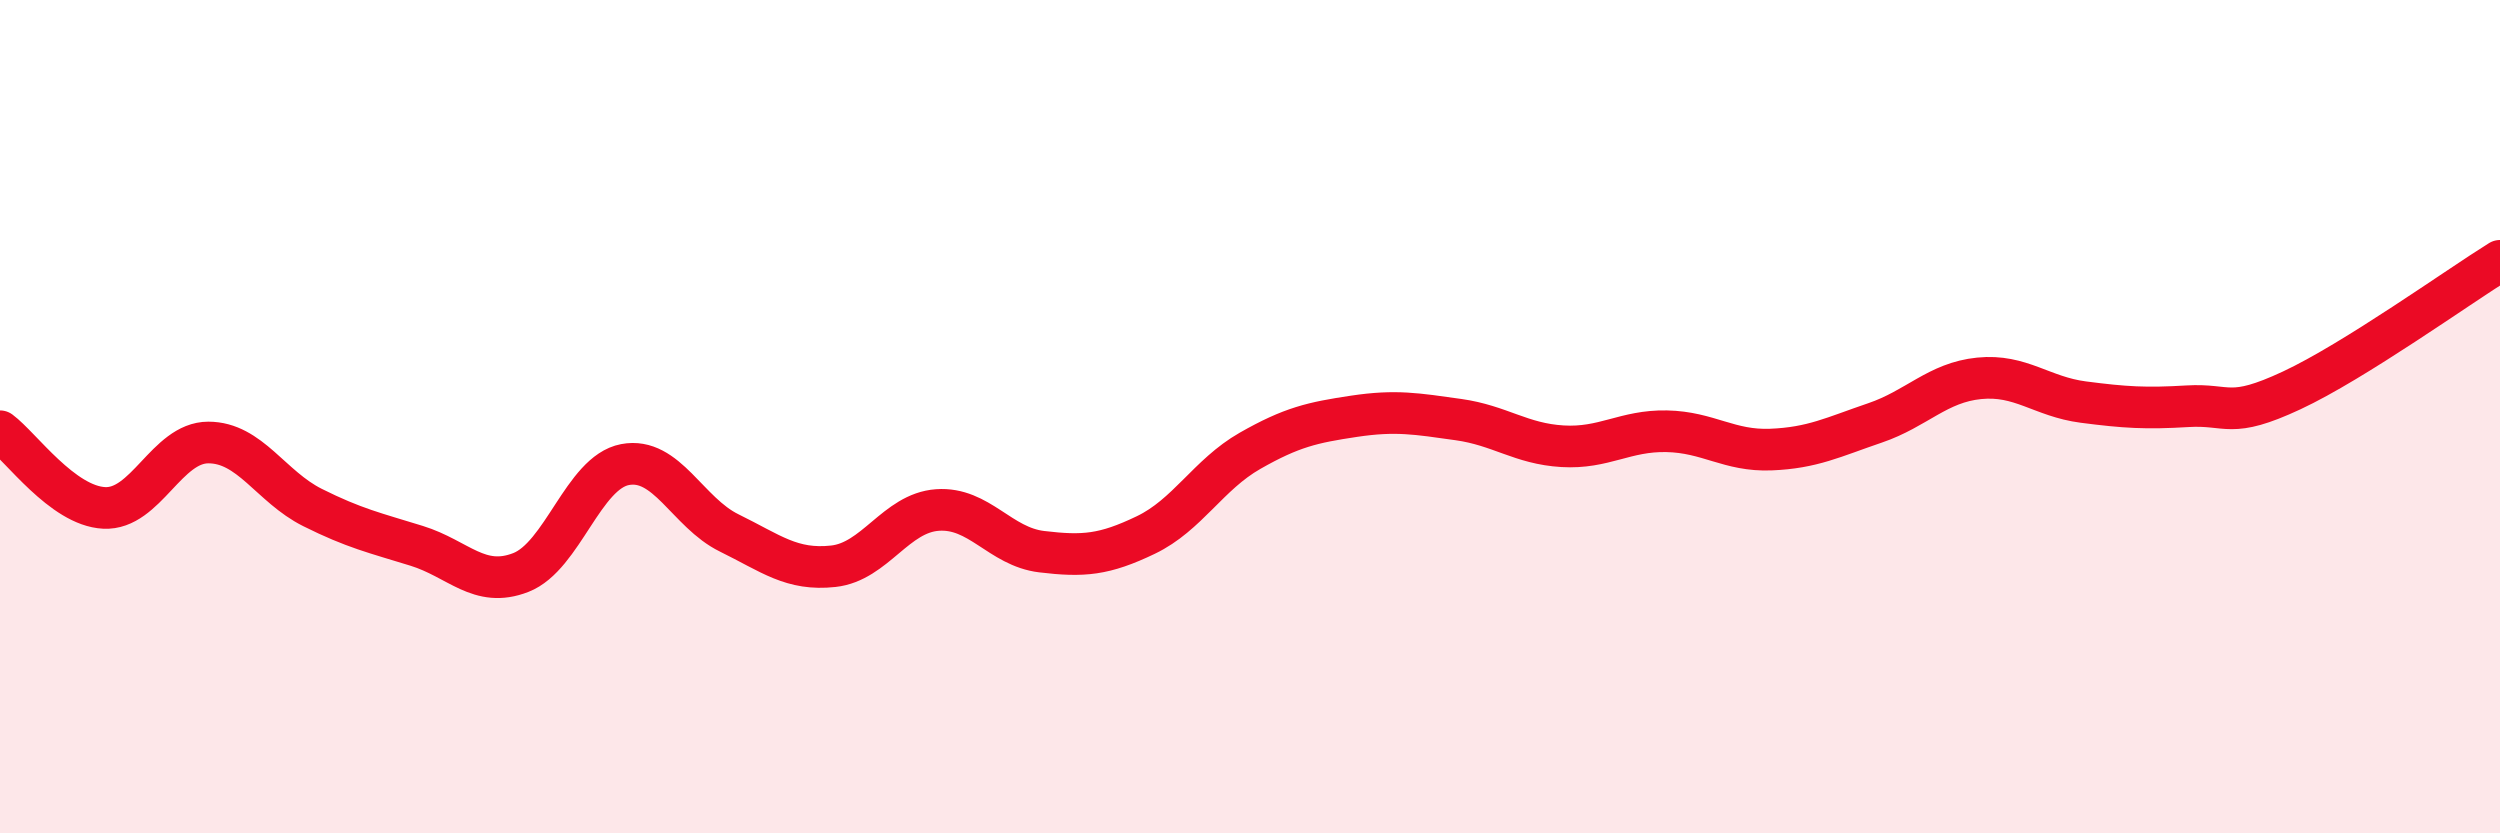 
    <svg width="60" height="20" viewBox="0 0 60 20" xmlns="http://www.w3.org/2000/svg">
      <path
        d="M 0,10.35 C 0.5,10.72 1.5,12.14 2.5,12.19 C 3.5,12.24 4,10.62 5,10.62 C 6,10.62 6.5,11.68 7.5,12.18 C 8.5,12.68 9,12.79 10,13.1 C 11,13.41 11.5,14.13 12.5,13.74 C 13.5,13.35 14,11.34 15,11.15 C 16,10.96 16.5,12.3 17.5,12.79 C 18.5,13.28 19,13.7 20,13.59 C 21,13.48 21.5,12.31 22.5,12.24 C 23.5,12.17 24,13.12 25,13.24 C 26,13.36 26.5,13.32 27.5,12.84 C 28.5,12.36 29,11.39 30,10.82 C 31,10.25 31.5,10.14 32.5,9.99 C 33.5,9.84 34,9.93 35,10.07 C 36,10.21 36.5,10.65 37.5,10.71 C 38.5,10.77 39,10.33 40,10.35 C 41,10.37 41.5,10.83 42.5,10.79 C 43.5,10.75 44,10.49 45,10.15 C 46,9.81 46.5,9.18 47.5,9.08 C 48.5,8.98 49,9.52 50,9.65 C 51,9.78 51.5,9.81 52.5,9.75 C 53.5,9.69 53.5,10.07 55,9.37 C 56.5,8.67 59,6.88 60,6.26L60 20L0 20Z"
        fill="#EB0A25"
        opacity="0.1"
        stroke-linecap="round"
        stroke-linejoin="round"
      />
      <path
        d="M 0,10.35 C 0.5,10.72 1.5,12.14 2.5,12.19 C 3.5,12.24 4,10.62 5,10.62 C 6,10.62 6.5,11.68 7.5,12.18 C 8.5,12.68 9,12.79 10,13.1 C 11,13.41 11.5,14.13 12.5,13.74 C 13.5,13.35 14,11.34 15,11.15 C 16,10.96 16.5,12.3 17.5,12.79 C 18.5,13.28 19,13.7 20,13.59 C 21,13.48 21.5,12.31 22.5,12.24 C 23.5,12.17 24,13.12 25,13.24 C 26,13.36 26.5,13.32 27.5,12.84 C 28.5,12.36 29,11.39 30,10.82 C 31,10.25 31.5,10.14 32.5,9.99 C 33.5,9.84 34,9.93 35,10.07 C 36,10.21 36.5,10.65 37.5,10.71 C 38.5,10.77 39,10.33 40,10.35 C 41,10.37 41.5,10.83 42.5,10.79 C 43.5,10.75 44,10.49 45,10.15 C 46,9.81 46.5,9.18 47.5,9.08 C 48.5,8.98 49,9.52 50,9.65 C 51,9.78 51.5,9.81 52.5,9.75 C 53.5,9.69 53.5,10.07 55,9.37 C 56.5,8.67 59,6.88 60,6.26"
        stroke="#EB0A25"
        stroke-width="1"
        fill="none"
        stroke-linecap="round"
        stroke-linejoin="round"
      />
    </svg>